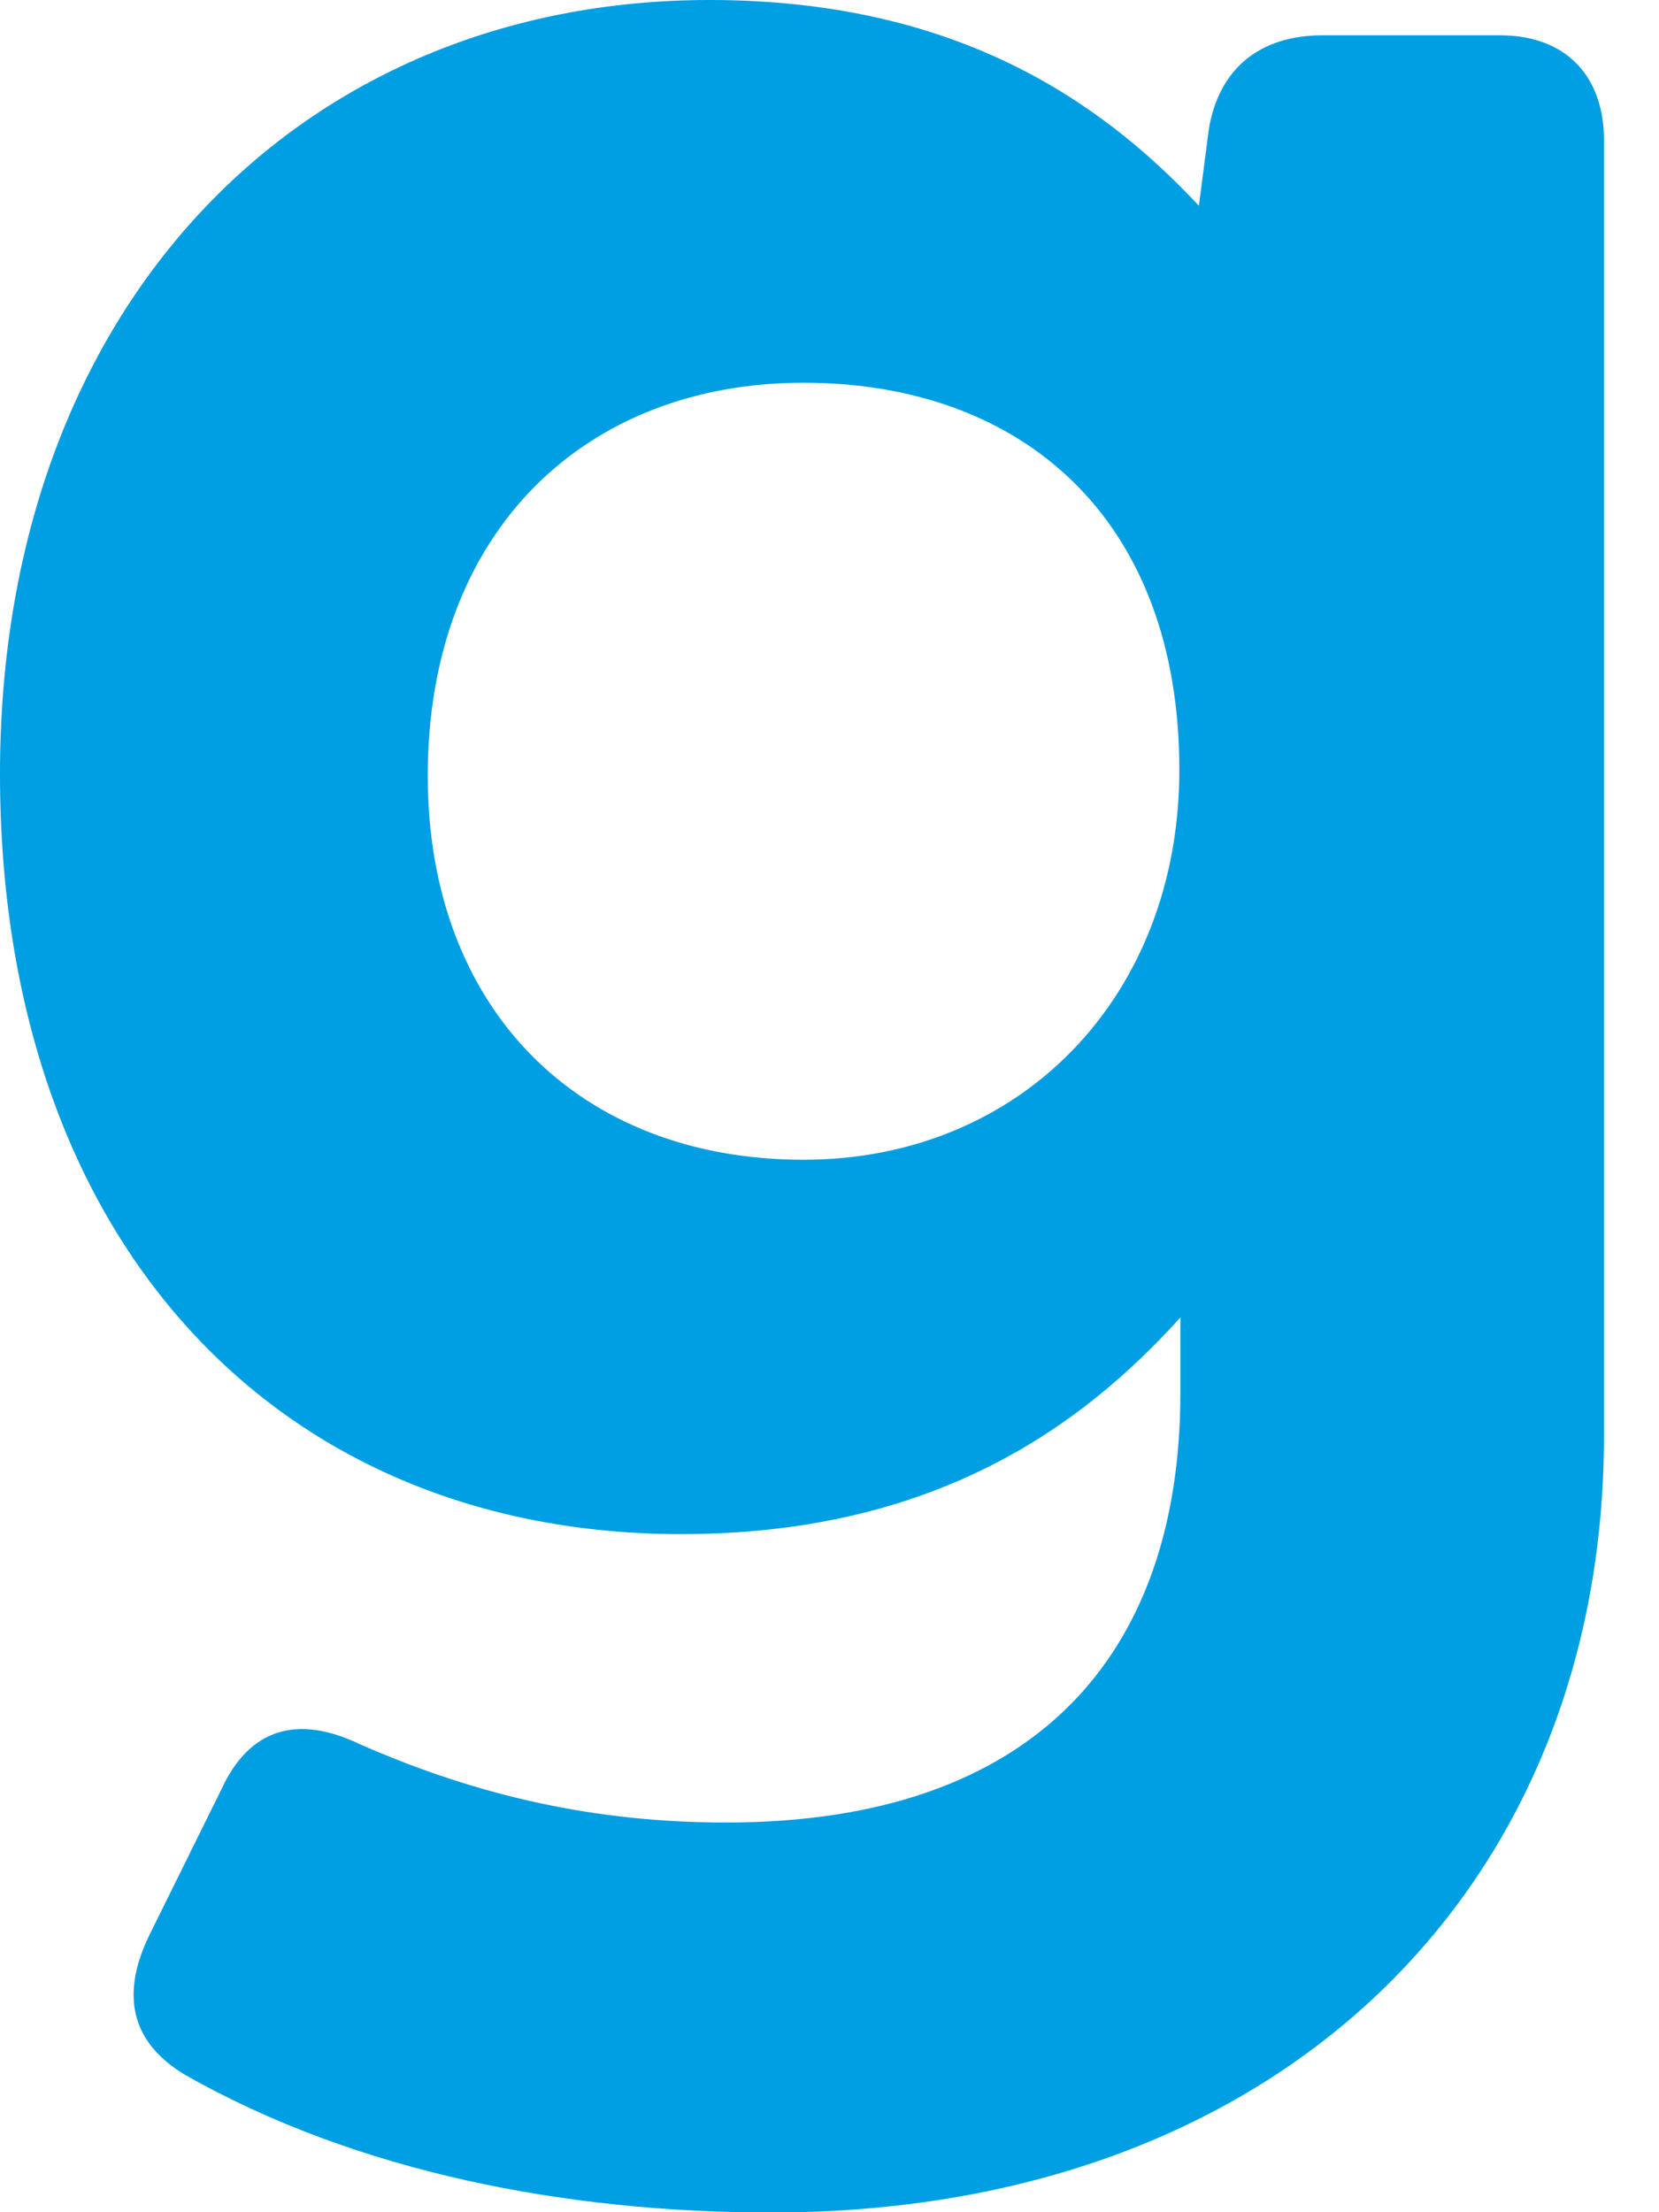 <?xml version="1.0" encoding="utf-8"?>
<svg xmlns="http://www.w3.org/2000/svg" fill="none" height="100%" overflow="visible" preserveAspectRatio="none" style="display: block;" viewBox="0 0 24 32" width="100%">
<path d="M21.703 0.511H19.128C18.236 0.511 17.626 0.985 17.485 1.887L17.344 2.976C15.887 1.417 13.776 0 10.264 0C4.359 0 0 4.408 0 11.195C0 17.982 4.036 22.191 9.855 22.191C13.468 22.191 15.619 20.673 17.076 19.057V20.147C17.076 23.943 14.965 26.363 10.506 26.363C8.637 26.363 6.938 25.991 5.21 25.232C4.318 24.803 3.612 24.987 3.2 25.889L2.167 27.979C1.743 28.84 1.884 29.538 2.676 30.012C5.169 31.429 8.213 32.004 11.156 32.004C18.518 32.004 23.204 27.306 23.204 20.763V2.029C23.204 1.086 22.639 0.511 21.703 0.511ZM11.624 16.776C8.38 16.776 6.188 14.6 6.188 11.222C6.188 7.67 8.48 5.536 11.624 5.536C14.768 5.536 17.061 7.482 17.061 11.135C17.061 14.416 14.768 16.776 11.624 16.776Z" fill="#009EE2" id="Vector"/>
</svg>
